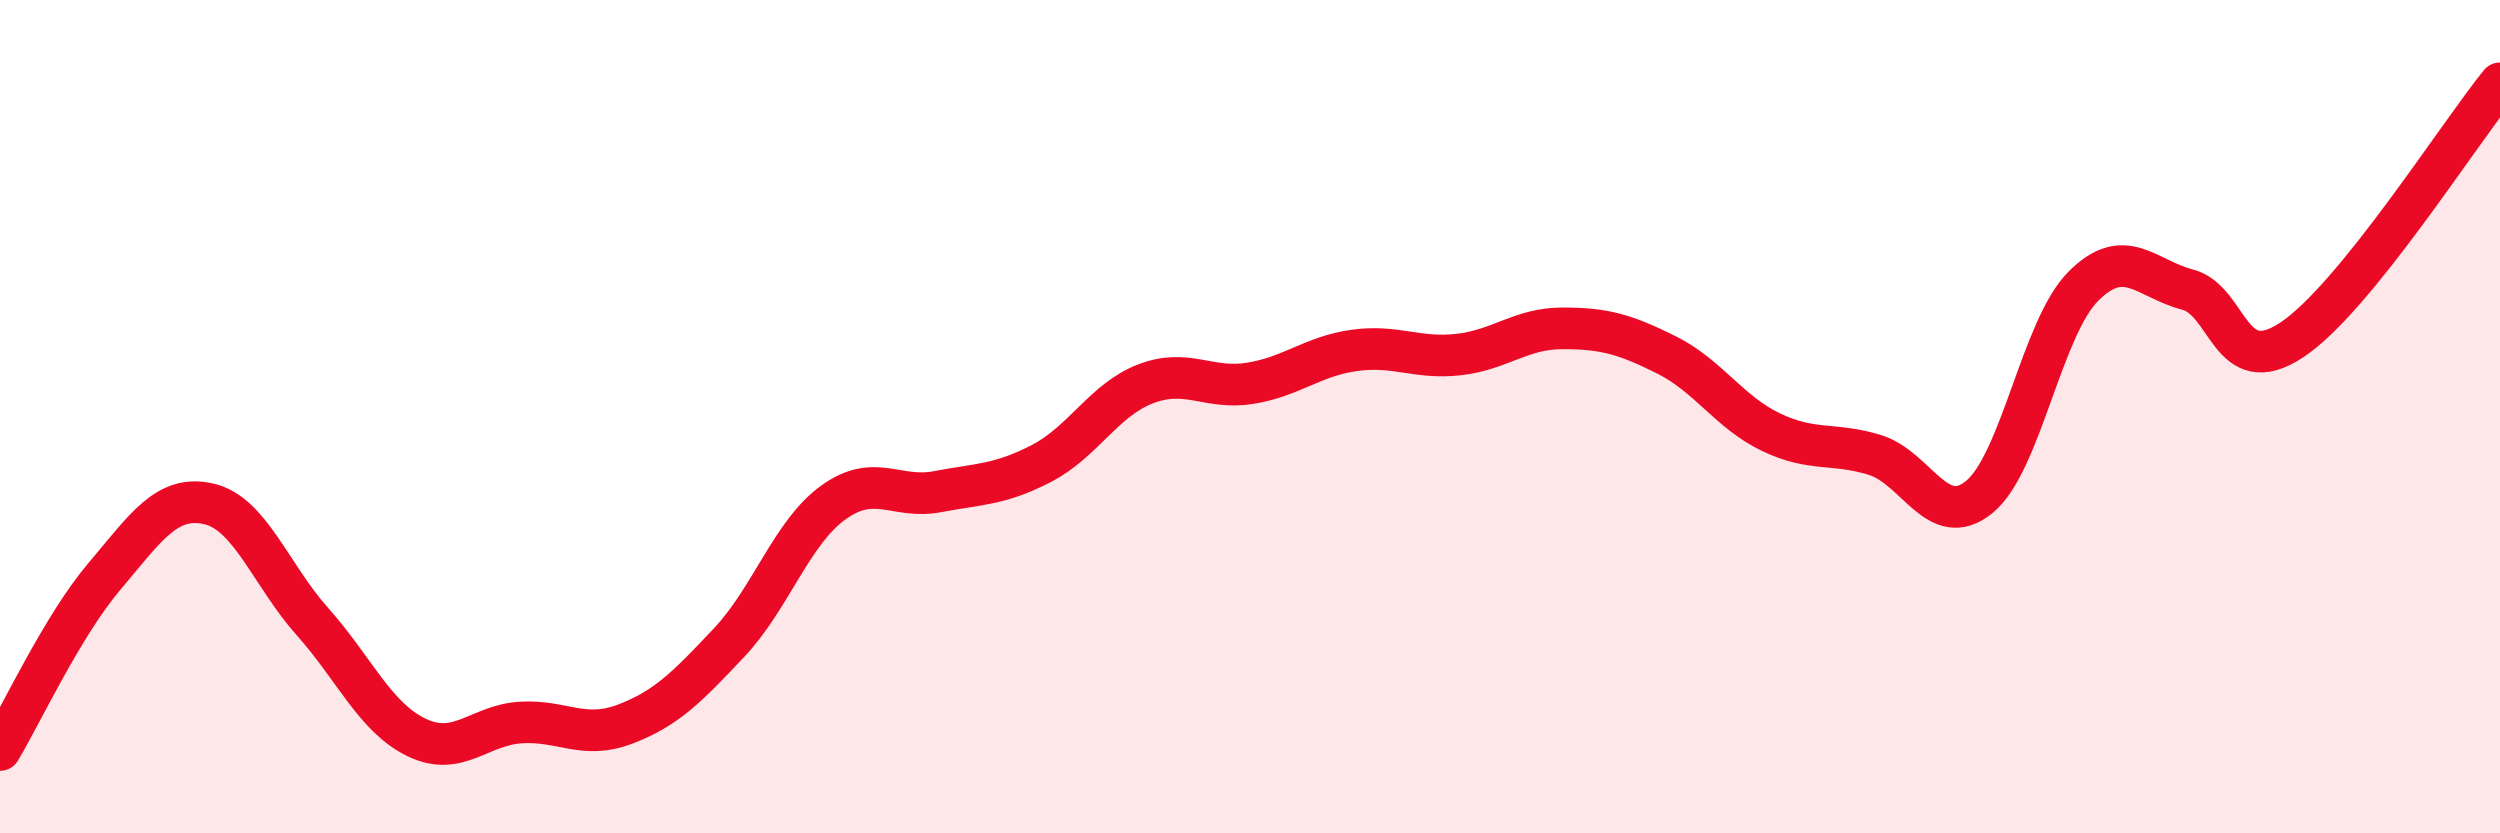 
    <svg width="60" height="20" viewBox="0 0 60 20" xmlns="http://www.w3.org/2000/svg">
      <path
        d="M 0,18 C 0.5,17.17 1.5,15.02 2.5,13.84 C 3.5,12.66 4,11.87 5,12.09 C 6,12.31 6.5,13.8 7.5,14.92 C 8.5,16.04 9,17.22 10,17.7 C 11,18.18 11.5,17.4 12.5,17.34 C 13.5,17.28 14,17.76 15,17.38 C 16,17 16.5,16.48 17.5,15.42 C 18.5,14.36 19,12.78 20,12.06 C 21,11.34 21.5,11.99 22.5,11.8 C 23.5,11.61 24,11.64 25,11.12 C 26,10.6 26.5,9.59 27.5,9.21 C 28.5,8.83 29,9.36 30,9.2 C 31,9.04 31.5,8.55 32.5,8.41 C 33.5,8.27 34,8.62 35,8.51 C 36,8.4 36.5,7.88 37.5,7.88 C 38.5,7.88 39,8.02 40,8.52 C 41,9.02 41.5,9.89 42.5,10.37 C 43.5,10.85 44,10.61 45,10.92 C 46,11.23 46.5,12.74 47.5,11.93 C 48.5,11.12 49,7.87 50,6.87 C 51,5.87 51.5,6.69 52.5,6.95 C 53.5,7.21 53.5,9.15 55,8.16 C 56.5,7.17 59,3.23 60,2L60 20L0 20Z"
        fill="#EB0A25"
        opacity="0.1"
        stroke-linecap="round"
        stroke-linejoin="round"
      />
      <path
        d="M 0,18 C 0.5,17.17 1.5,15.02 2.5,13.84 C 3.5,12.66 4,11.87 5,12.09 C 6,12.31 6.5,13.8 7.5,14.92 C 8.5,16.04 9,17.22 10,17.7 C 11,18.18 11.5,17.4 12.5,17.34 C 13.5,17.28 14,17.76 15,17.38 C 16,17 16.5,16.48 17.5,15.42 C 18.5,14.36 19,12.78 20,12.06 C 21,11.34 21.5,11.99 22.5,11.8 C 23.5,11.61 24,11.64 25,11.12 C 26,10.6 26.5,9.59 27.5,9.21 C 28.5,8.83 29,9.36 30,9.2 C 31,9.04 31.5,8.55 32.5,8.41 C 33.5,8.27 34,8.62 35,8.51 C 36,8.4 36.5,7.88 37.5,7.88 C 38.5,7.88 39,8.02 40,8.52 C 41,9.02 41.5,9.89 42.5,10.37 C 43.5,10.85 44,10.61 45,10.92 C 46,11.23 46.5,12.74 47.5,11.93 C 48.5,11.12 49,7.87 50,6.87 C 51,5.87 51.5,6.69 52.5,6.95 C 53.5,7.21 53.5,9.15 55,8.16 C 56.5,7.17 59,3.23 60,2"
        stroke="#EB0A25"
        stroke-width="1"
        fill="none"
        stroke-linecap="round"
        stroke-linejoin="round"
      />
    </svg>
  